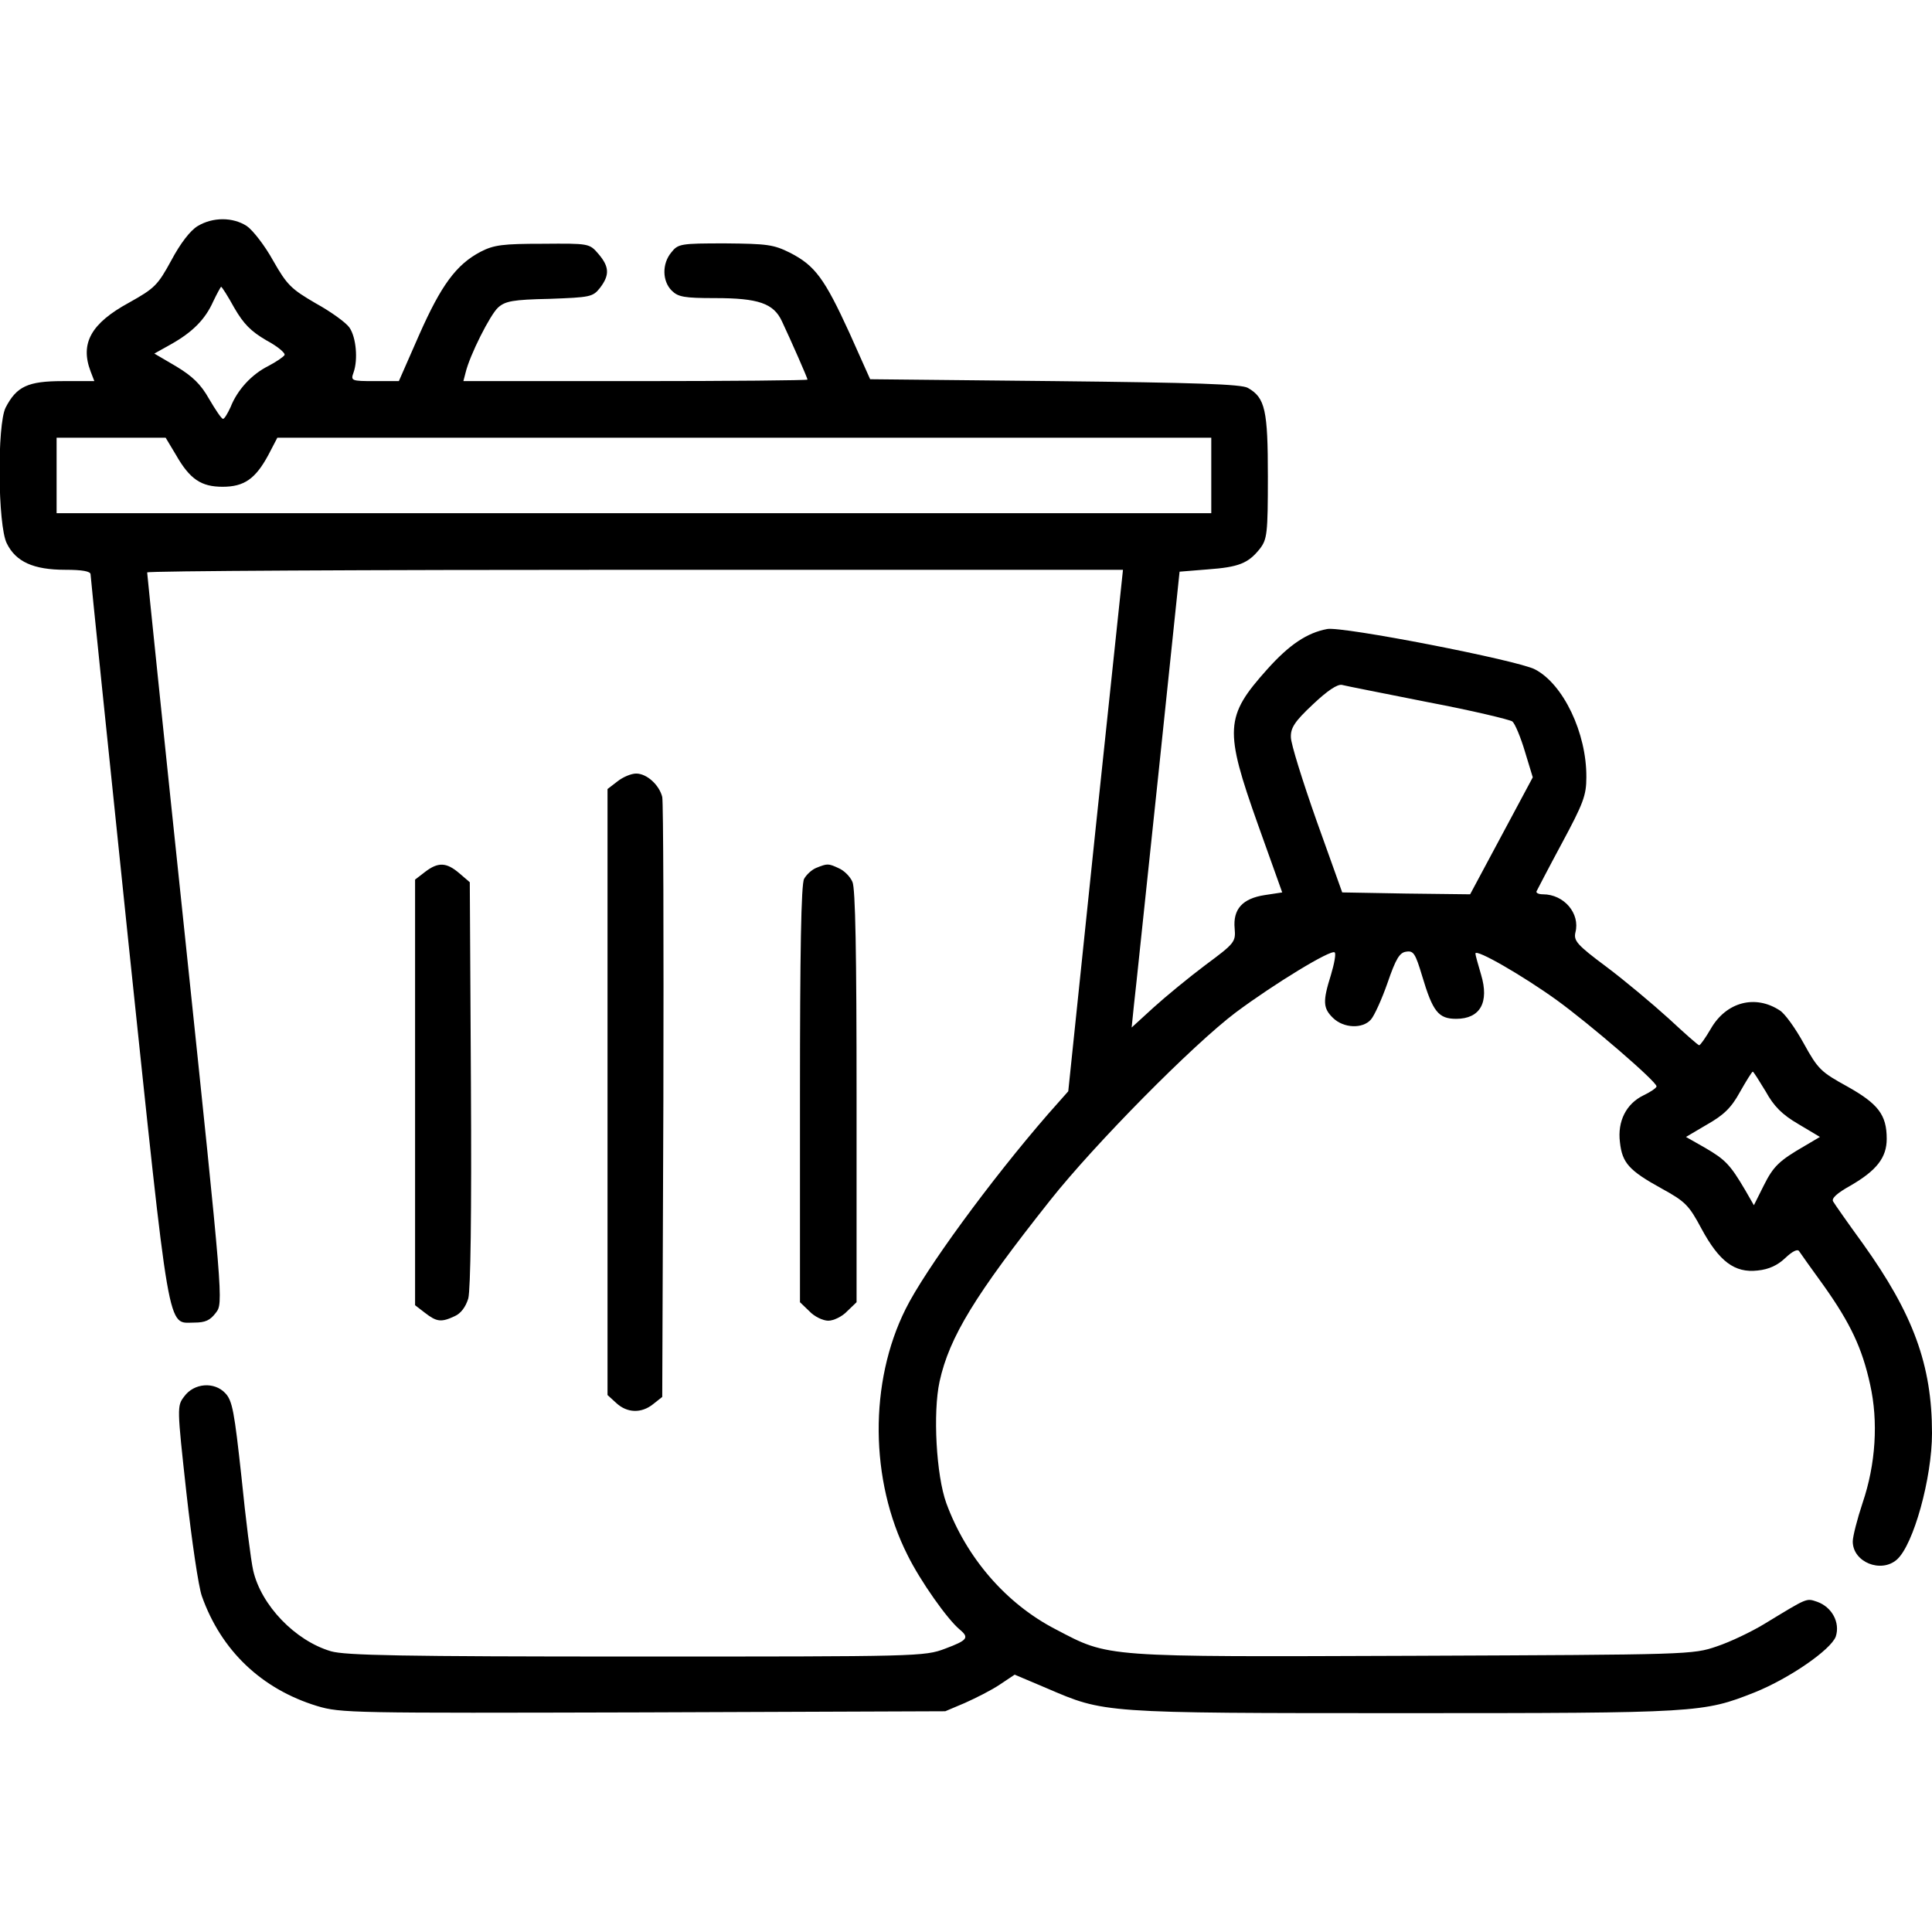 <?xml version="1.0" encoding="UTF-8" standalone="no"?> <svg xmlns="http://www.w3.org/2000/svg" width="512pt" height="512pt" viewBox="0 0 512 512" preserveAspectRatio="xMidYMid meet"> <g transform="translate(0,512) scale(0.1,-0.1)" fill="#000000" stroke="none"> <path d="M524 4521 c-20 -12 -46 -46 -70 -91 -36 -66 -44 -74 -112 -112 -101 -55 -130 -108 -102 -182 l10 -26 -84 0 c-92 0 -122 -14 -151 -70 -23 -45 -21 -313 3 -360 24 -49 71 -70 155 -70 45 0 67 -4 67 -12 0 -6 45 -444 100 -972 112 -1064 102 -1011 175 -1011 29 0 42 6 57 26 20 26 20 27 -81 990 -56 531 -101 968 -101 972 0 4 582 7 1293 7 l1293 0 -73 -691 -72 -691 -54 -61 c-152 -175 -326 -413 -377 -516 -97 -194 -95 -454 5 -652 34 -69 106 -171 139 -198 25 -21 20 -28 -39 -50 -55 -21 -71 -21 -819 -21 -624 0 -771 3 -809 14 -95 28 -185 122 -206 214 -6 26 -20 137 -31 247 -19 174 -24 203 -43 223 -29 31 -83 27 -109 -9 -19 -25 -19 -28 6 -255 14 -126 32 -249 41 -274 51 -144 158 -246 305 -291 63 -19 91 -19 865 -17 l800 3 52 22 c29 13 71 34 93 49 l39 26 85 -36 c154 -66 143 -66 946 -66 784 0 793 1 930 55 92 37 202 113 215 148 12 37 -10 78 -49 92 -30 10 -24 12 -141 -59 -33 -20 -89 -47 -125 -59 -64 -22 -71 -22 -802 -25 -829 -3 -807 -5 -950 70 -132 68 -237 190 -290 334 -27 74 -36 241 -18 323 26 118 94 229 293 480 118 149 379 413 492 498 102 76 253 168 262 159 4 -3 -1 -30 -10 -60 -22 -70 -21 -88 6 -114 28 -27 78 -29 100 -4 9 10 29 54 44 97 22 64 32 81 50 83 19 3 24 -5 42 -65 28 -94 43 -113 90 -113 64 0 88 44 66 117 -8 27 -15 52 -15 56 0 14 126 -59 215 -123 87 -63 265 -216 265 -229 0 -4 -16 -15 -35 -24 -45 -22 -69 -68 -62 -124 6 -55 24 -75 111 -123 62 -34 72 -44 105 -106 47 -87 88 -118 149 -111 30 3 53 14 73 33 19 18 33 25 37 18 4 -6 33 -47 65 -91 71 -100 102 -166 123 -262 22 -98 15 -211 -20 -314 -14 -42 -26 -89 -26 -102 0 -55 75 -85 117 -48 44 39 93 216 93 335 0 181 -50 316 -183 502 -40 55 -75 105 -79 112 -5 8 10 22 46 42 69 40 96 74 96 124 0 64 -23 93 -105 139 -69 38 -77 45 -115 114 -22 40 -50 79 -63 87 -65 43 -142 23 -183 -48 -14 -24 -28 -44 -31 -44 -3 0 -39 32 -81 71 -43 39 -117 101 -165 137 -78 58 -87 69 -82 91 13 50 -30 101 -86 101 -12 0 -19 4 -17 8 2 4 32 62 67 127 57 106 65 127 65 175 1 117 -61 247 -136 286 -45 24 -512 115 -551 107 -53 -10 -100 -41 -159 -107 -112 -125 -114 -159 -24 -412 l64 -179 -46 -7 c-59 -9 -85 -37 -80 -89 3 -35 0 -39 -77 -96 -44 -33 -106 -84 -138 -113 l-58 -53 6 59 c4 32 32 304 64 604 l57 545 74 6 c83 6 108 16 139 55 19 25 21 40 21 191 0 176 -7 209 -53 235 -17 10 -140 14 -511 18 l-490 5 -55 123 c-66 144 -91 178 -157 212 -44 22 -61 24 -172 25 -118 0 -125 -1 -143 -24 -25 -30 -24 -76 1 -101 17 -17 33 -20 115 -20 115 0 155 -14 177 -61 25 -53 68 -151 68 -155 0 -2 -205 -4 -456 -4 l-456 0 6 23 c11 46 65 153 86 172 19 17 39 21 136 23 108 4 115 5 134 29 26 34 25 56 -4 90 -24 28 -25 28 -148 27 -105 0 -129 -3 -164 -21 -65 -34 -105 -89 -163 -220 l-54 -123 -64 0 c-62 0 -64 1 -56 23 12 34 7 93 -11 119 -9 13 -49 42 -89 64 -65 38 -76 48 -113 113 -22 40 -54 81 -70 92 -37 24 -90 24 -130 0z m97 -217 c25 -43 44 -62 85 -86 30 -16 51 -34 48 -39 -3 -5 -22 -18 -43 -29 -44 -22 -82 -63 -100 -109 -8 -17 -16 -31 -20 -31 -4 0 -20 24 -37 53 -22 39 -44 60 -87 86 l-58 34 43 24 c59 33 92 67 113 114 10 21 20 39 21 39 2 0 18 -25 35 -56z m-155 -389 c37 -65 67 -85 124 -85 57 0 87 21 121 84 l24 46 1237 0 1238 0 0 -100 0 -100 -1530 0 -1530 0 0 100 0 100 145 0 144 0 27 -45z m3319 -656 c116 -22 216 -46 223 -51 7 -6 22 -42 33 -79 l21 -69 -83 -155 -83 -155 -170 2 -169 3 -68 190 c-37 105 -68 204 -68 221 -1 25 10 42 58 87 39 37 65 54 77 52 11 -3 114 -23 229 -46z m894 -1031 c22 -40 44 -62 87 -87 l57 -34 -39 -23 c-69 -40 -84 -54 -110 -106 l-26 -52 -23 40 c-40 68 -53 81 -106 112 l-51 29 56 33 c44 25 64 44 87 86 17 30 32 54 34 54 2 0 17 -24 34 -52z"></path> <path d="M1636 3049 l-26 -20 0 -803 0 -803 23 -21 c29 -27 67 -28 98 -3 l24 19 3 784 c1 430 0 793 -3 806 -8 32 -41 62 -69 62 -13 0 -35 -9 -50 -21z"></path> <path d="M1126 2809 l-26 -20 0 -564 0 -564 26 -20 c31 -24 43 -26 79 -9 16 7 29 24 36 47 6 24 9 219 7 569 l-3 534 -28 24 c-34 29 -56 30 -91 3z"></path> <path d="M2163 2820 c-12 -5 -26 -18 -32 -29 -8 -13 -11 -200 -11 -571 l0 -551 25 -24 c13 -14 36 -25 50 -25 14 0 37 11 50 25 l25 24 0 545 c0 378 -3 553 -11 569 -6 14 -22 30 -36 36 -28 13 -30 13 -60 1z"></path> </g> </svg> 